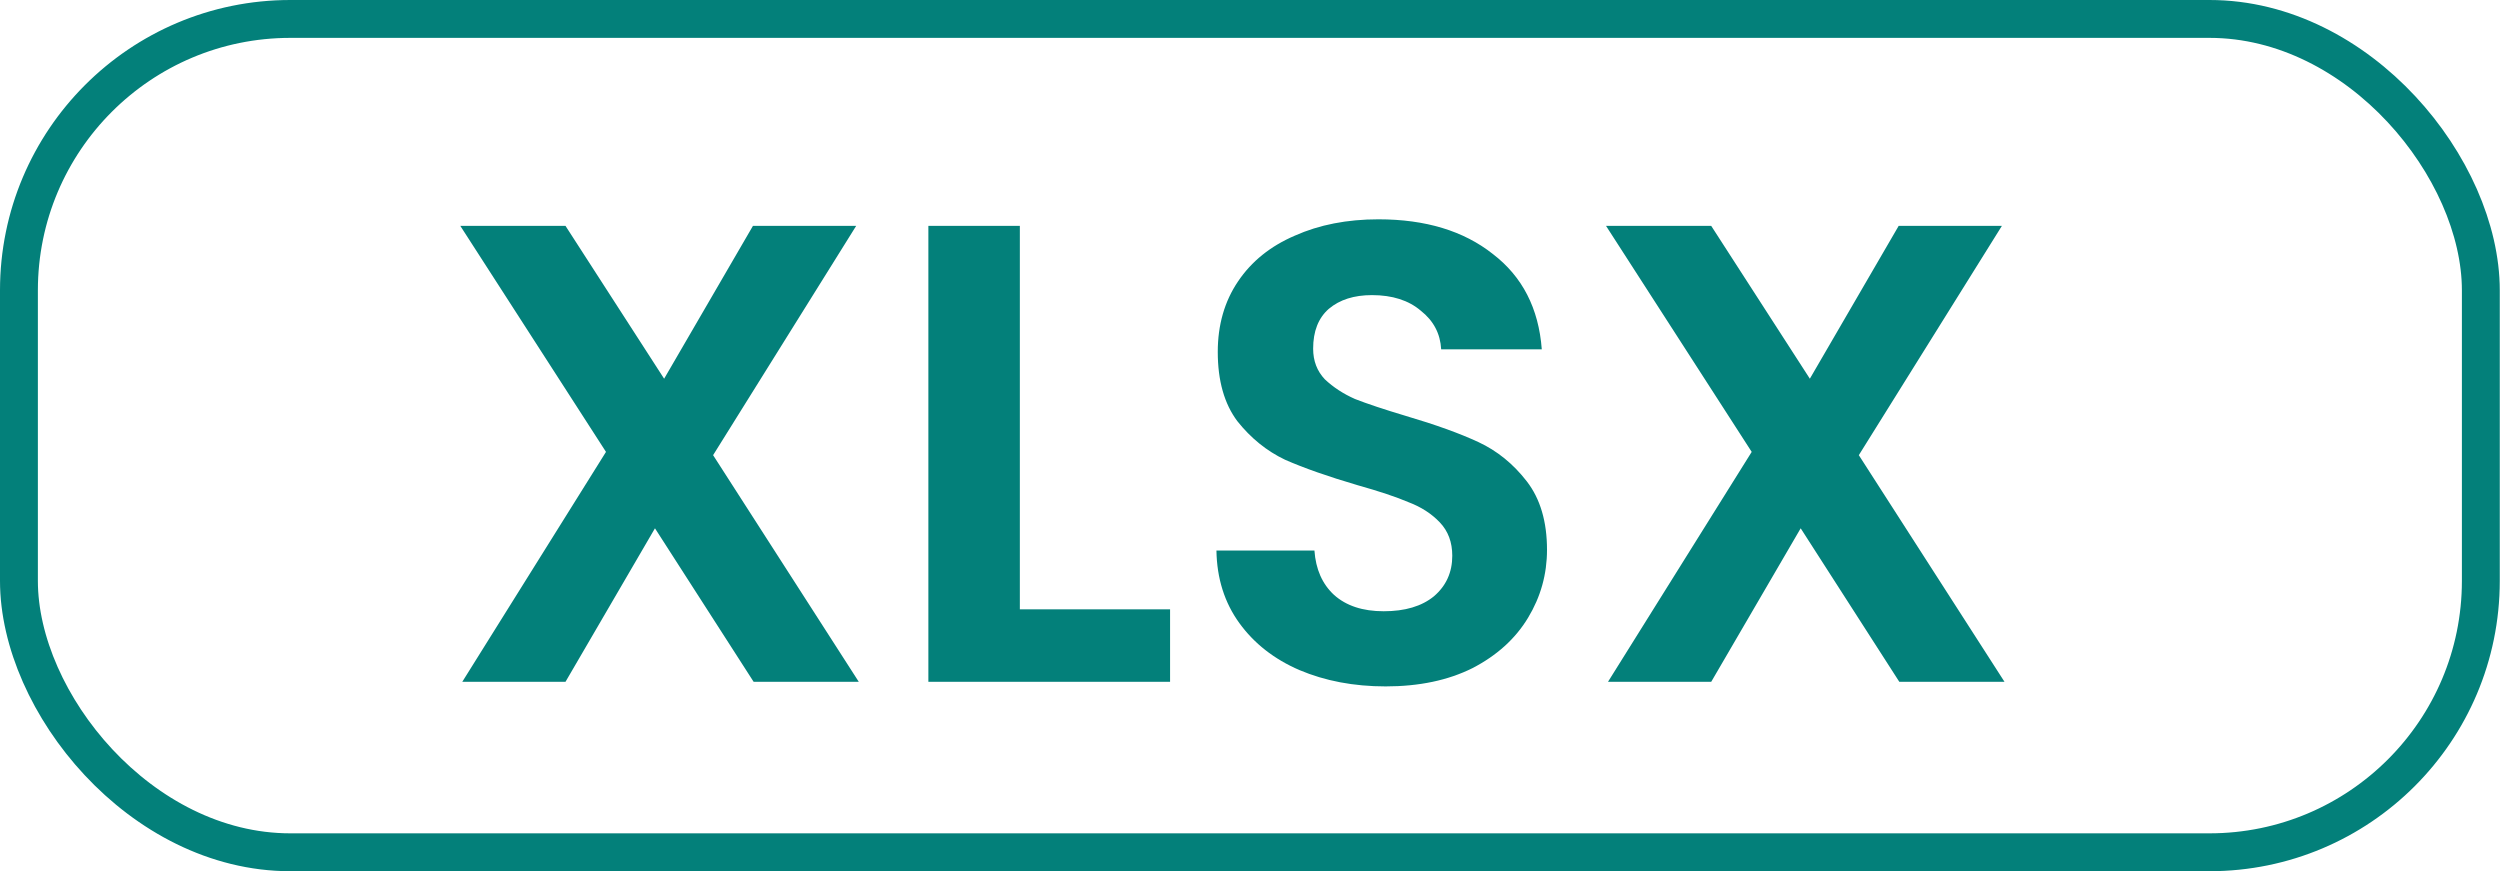 <svg width="66" height="23" viewBox="0 0 66 23" fill="none" xmlns="http://www.w3.org/2000/svg">
<rect x="0.5" y="0.5" width="64.994" height="22" rx="7.165" stroke="#03807A"/>
<path d="M19.896 18L17.291 13.947L14.929 18H12.204L15.998 11.93L12.152 5.963H14.929L17.533 9.998L19.878 5.963H22.603L18.826 12.016L22.672 18H19.896ZM26.924 16.086H30.89V18H24.509V5.963H26.924V16.086ZM36.581 18.121C35.742 18.121 34.983 17.977 34.305 17.69C33.638 17.402 33.109 16.988 32.718 16.448C32.327 15.908 32.126 15.27 32.114 14.534H34.701C34.736 15.028 34.908 15.419 35.219 15.706C35.541 15.994 35.977 16.137 36.529 16.137C37.093 16.137 37.535 16.005 37.857 15.741C38.179 15.465 38.34 15.108 38.34 14.672C38.34 14.315 38.231 14.022 38.012 13.792C37.794 13.562 37.518 13.384 37.185 13.258C36.863 13.12 36.414 12.97 35.84 12.809C35.058 12.579 34.42 12.355 33.925 12.137C33.442 11.907 33.023 11.568 32.666 11.119C32.321 10.659 32.149 10.05 32.149 9.291C32.149 8.578 32.327 7.957 32.684 7.429C33.04 6.9 33.54 6.497 34.184 6.221C34.828 5.934 35.563 5.79 36.391 5.79C37.633 5.79 38.639 6.095 39.409 6.704C40.191 7.302 40.622 8.141 40.703 9.222H38.047C38.024 8.808 37.846 8.469 37.512 8.205C37.19 7.929 36.759 7.791 36.219 7.791C35.748 7.791 35.368 7.911 35.081 8.153C34.805 8.394 34.667 8.745 34.667 9.205C34.667 9.527 34.77 9.797 34.977 10.015C35.196 10.222 35.46 10.395 35.77 10.533C36.092 10.659 36.541 10.809 37.116 10.981C37.897 11.211 38.535 11.441 39.03 11.671C39.524 11.901 39.95 12.246 40.306 12.706C40.662 13.165 40.841 13.769 40.841 14.516C40.841 15.16 40.674 15.758 40.34 16.31C40.007 16.862 39.519 17.304 38.875 17.638C38.231 17.96 37.466 18.121 36.581 18.121ZM50.142 18L47.538 13.947L45.176 18H42.451L46.245 11.93L42.399 5.963H45.176L47.78 9.998L50.125 5.963H52.85L49.073 12.016L52.919 18H50.142Z" fill="#03807A"/>
</svg>
